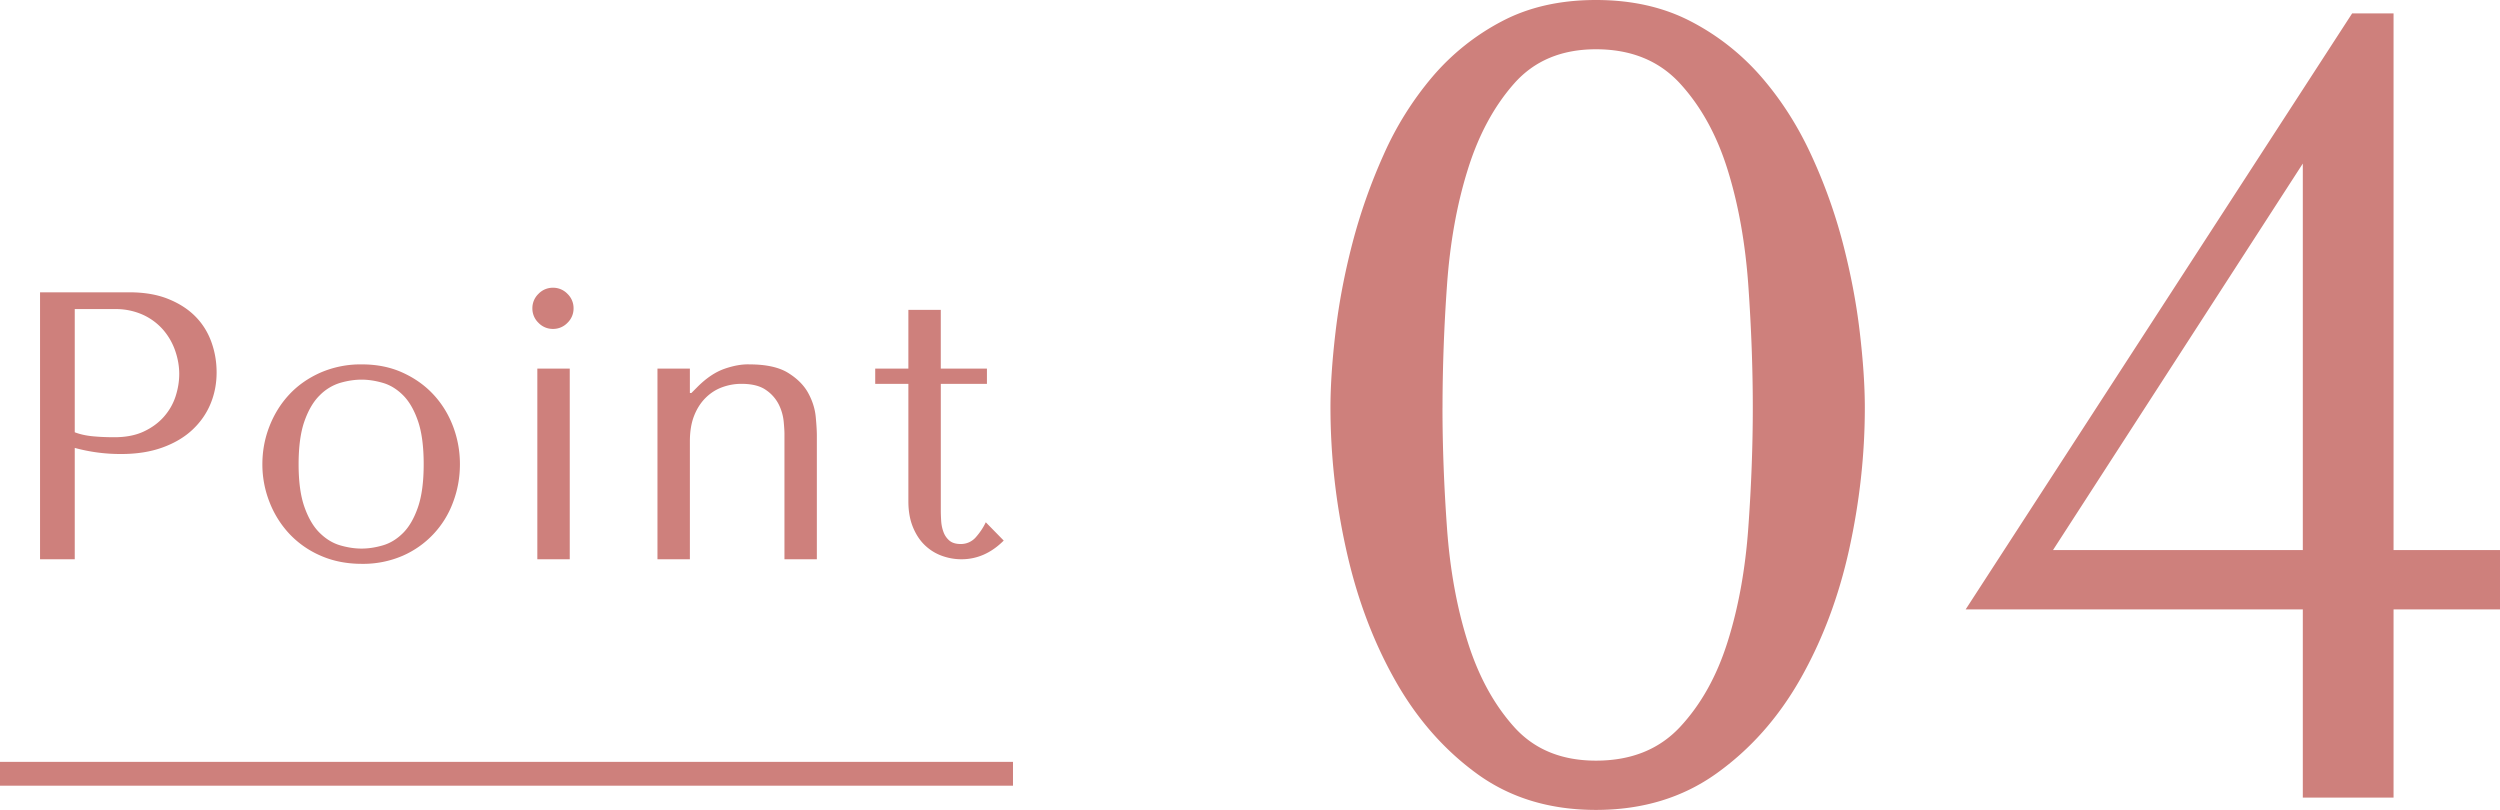 <svg id="_レイヤー_2" xmlns="http://www.w3.org/2000/svg" viewBox="0 0 104.888 33.98"><defs><style>.cls-1{fill:#ce807c}.cls-2{isolation:isolate}</style></defs><g id="_レイヤー_1-2"><path class="cls-1" d="M0 31.964h42.5v1H0z"/><g id="_04" class="cls-2"><g class="cls-2"><path class="cls-1" d="M55.82 17.107c0-.908.07-1.965.212-3.171.14-1.207.376-2.445.704-3.713a23.56 23.56 0 011.317-3.737 13.509 13.509 0 012.045-3.266A9.792 9.792 0 0163.012.893C64.14.298 65.455 0 66.959 0s2.827.298 3.972.893a10 10 0 012.96 2.327c.83.956 1.528 2.044 2.092 3.266a22.134 22.134 0 011.34 3.737c.328 1.268.564 2.506.704 3.713.142 1.206.212 2.263.212 3.171 0 1.975-.22 3.956-.658 5.947-.44 1.99-1.12 3.799-2.044 5.427-.925 1.63-2.1 2.955-3.525 3.972-1.426 1.019-3.11 1.527-5.053 1.527s-3.611-.508-5.005-1.527c-1.394-1.017-2.547-2.342-3.455-3.972-.91-1.628-1.582-3.437-2.02-5.427a27.502 27.502 0 01-.659-5.947zm4.7 0c0 1.6.063 3.276.188 5.03.125 1.755.415 3.353.87 4.794.453 1.441 1.105 2.632 1.95 3.572.846.94 1.99 1.41 3.431 1.41 1.473 0 2.647-.47 3.525-1.41.877-.94 1.543-2.13 1.997-3.572.455-1.44.745-3.04.87-4.794.126-1.754.188-3.43.188-5.03 0-1.628-.062-3.336-.187-5.122-.126-1.786-.416-3.408-.87-4.865s-1.12-2.662-1.998-3.619c-.878-.955-2.052-1.434-3.525-1.434-1.441 0-2.585.479-3.43 1.434-.846.957-1.498 2.162-1.95 3.62-.456 1.456-.746 3.078-.871 4.864a73.467 73.467 0 00-.187 5.122zm39.902 5.97h4.466v2.49h-4.466v7.897h-3.807v-7.897H82.47L98.684.563h1.738v22.514zm-14.287 0h10.48V6.862l-10.48 16.215z"/></g></g><g id="Point" class="cls-2"><g class="cls-2"><path class="cls-1" d="M3.136 23.464H1.68v-11.2h3.744c.619 0 1.158.09 1.616.272s.84.424 1.144.728c.304.303.53.662.68 1.072.15.411.224.84.224 1.288 0 .47-.085.91-.256 1.32-.17.41-.424.774-.76 1.088s-.755.563-1.256.743c-.501.182-1.077.273-1.728.273a7.284 7.284 0 01-1.952-.256v4.672zm0-5.328c.224.086.475.141.752.168.278.027.582.04.912.04.48 0 .89-.08 1.232-.24.342-.16.624-.368.848-.624.224-.256.387-.542.488-.856s.152-.627.152-.936c0-.32-.056-.643-.168-.968a2.68 2.68 0 00-.504-.88A2.504 2.504 0 006 13.208a2.761 2.761 0 00-1.184-.24h-1.68v5.168zm16.16 1.344c0 .554-.096 1.085-.288 1.592a3.917 3.917 0 01-2.12 2.248 4.178 4.178 0 01-1.704.336c-.64 0-1.219-.115-1.736-.344a3.941 3.941 0 01-1.312-.92 4.137 4.137 0 01-.832-1.336 4.295 4.295 0 01-.296-1.577c0-.553.098-1.084.296-1.591.197-.506.474-.952.832-1.336.357-.384.795-.69 1.312-.92a4.234 4.234 0 011.736-.344c.63 0 1.197.114 1.704.344.507.23.939.536 1.296.92.357.384.632.83.824 1.336a4.45 4.45 0 01.288 1.591zm-1.52 0c0-.747-.08-1.352-.24-1.816-.16-.464-.368-.824-.624-1.08s-.539-.43-.848-.52c-.31-.09-.608-.136-.896-.136s-.587.046-.896.135a2.04 2.04 0 00-.856.521c-.262.256-.475.616-.64 1.08s-.248 1.07-.248 1.815c0 .737.082 1.336.248 1.801.165.464.378.824.64 1.08.261.256.546.43.856.52.309.09.608.136.896.136s.586-.045.896-.136c.309-.09.592-.264.848-.52s.464-.616.624-1.08c.16-.465.24-1.064.24-1.8zm4.816-7.152a.83.83 0 01.608-.256.83.83 0 01.608.256.83.83 0 01.256.608.83.83 0 01-.256.608.829.829 0 01-.608.256.83.83 0 01-.608-.256.83.83 0 01-.256-.608.83.83 0 01.256-.608zm1.312 3.136v8h-1.36v-8h1.36zm9.008 8V18.2c0-.106-.01-.277-.032-.513a2.066 2.066 0 00-.2-.704 1.608 1.608 0 00-.536-.615c-.246-.177-.592-.264-1.04-.264-.278 0-.546.048-.808.144s-.493.245-.696.448c-.203.202-.363.453-.48.752s-.176.656-.176 1.072v4.944h-1.36v-8h1.36v1.024h.064l.256-.257c.373-.373.752-.626 1.136-.76.384-.132.73-.194 1.04-.183.704 0 1.247.12 1.632.36.384.24.664.523.84.848s.28.656.312.992c.032.336.047.6.047.792v5.184h-1.359zm3.808-7.36v-.64h1.391V13h1.36v2.464h1.936v.64h-1.935v5.312c0 .128.005.274.015.44.011.165.043.32.097.464a.855.855 0 00.247.36c.112.095.27.144.473.144a.823.823 0 00.64-.288c.17-.192.309-.4.415-.624l.752.768c-.522.522-1.114.784-1.775.784-.278 0-.55-.048-.816-.144-.267-.096-.504-.243-.712-.44s-.376-.45-.504-.76-.193-.672-.193-1.088v-4.928H36.72z"/></g></g></g></svg>